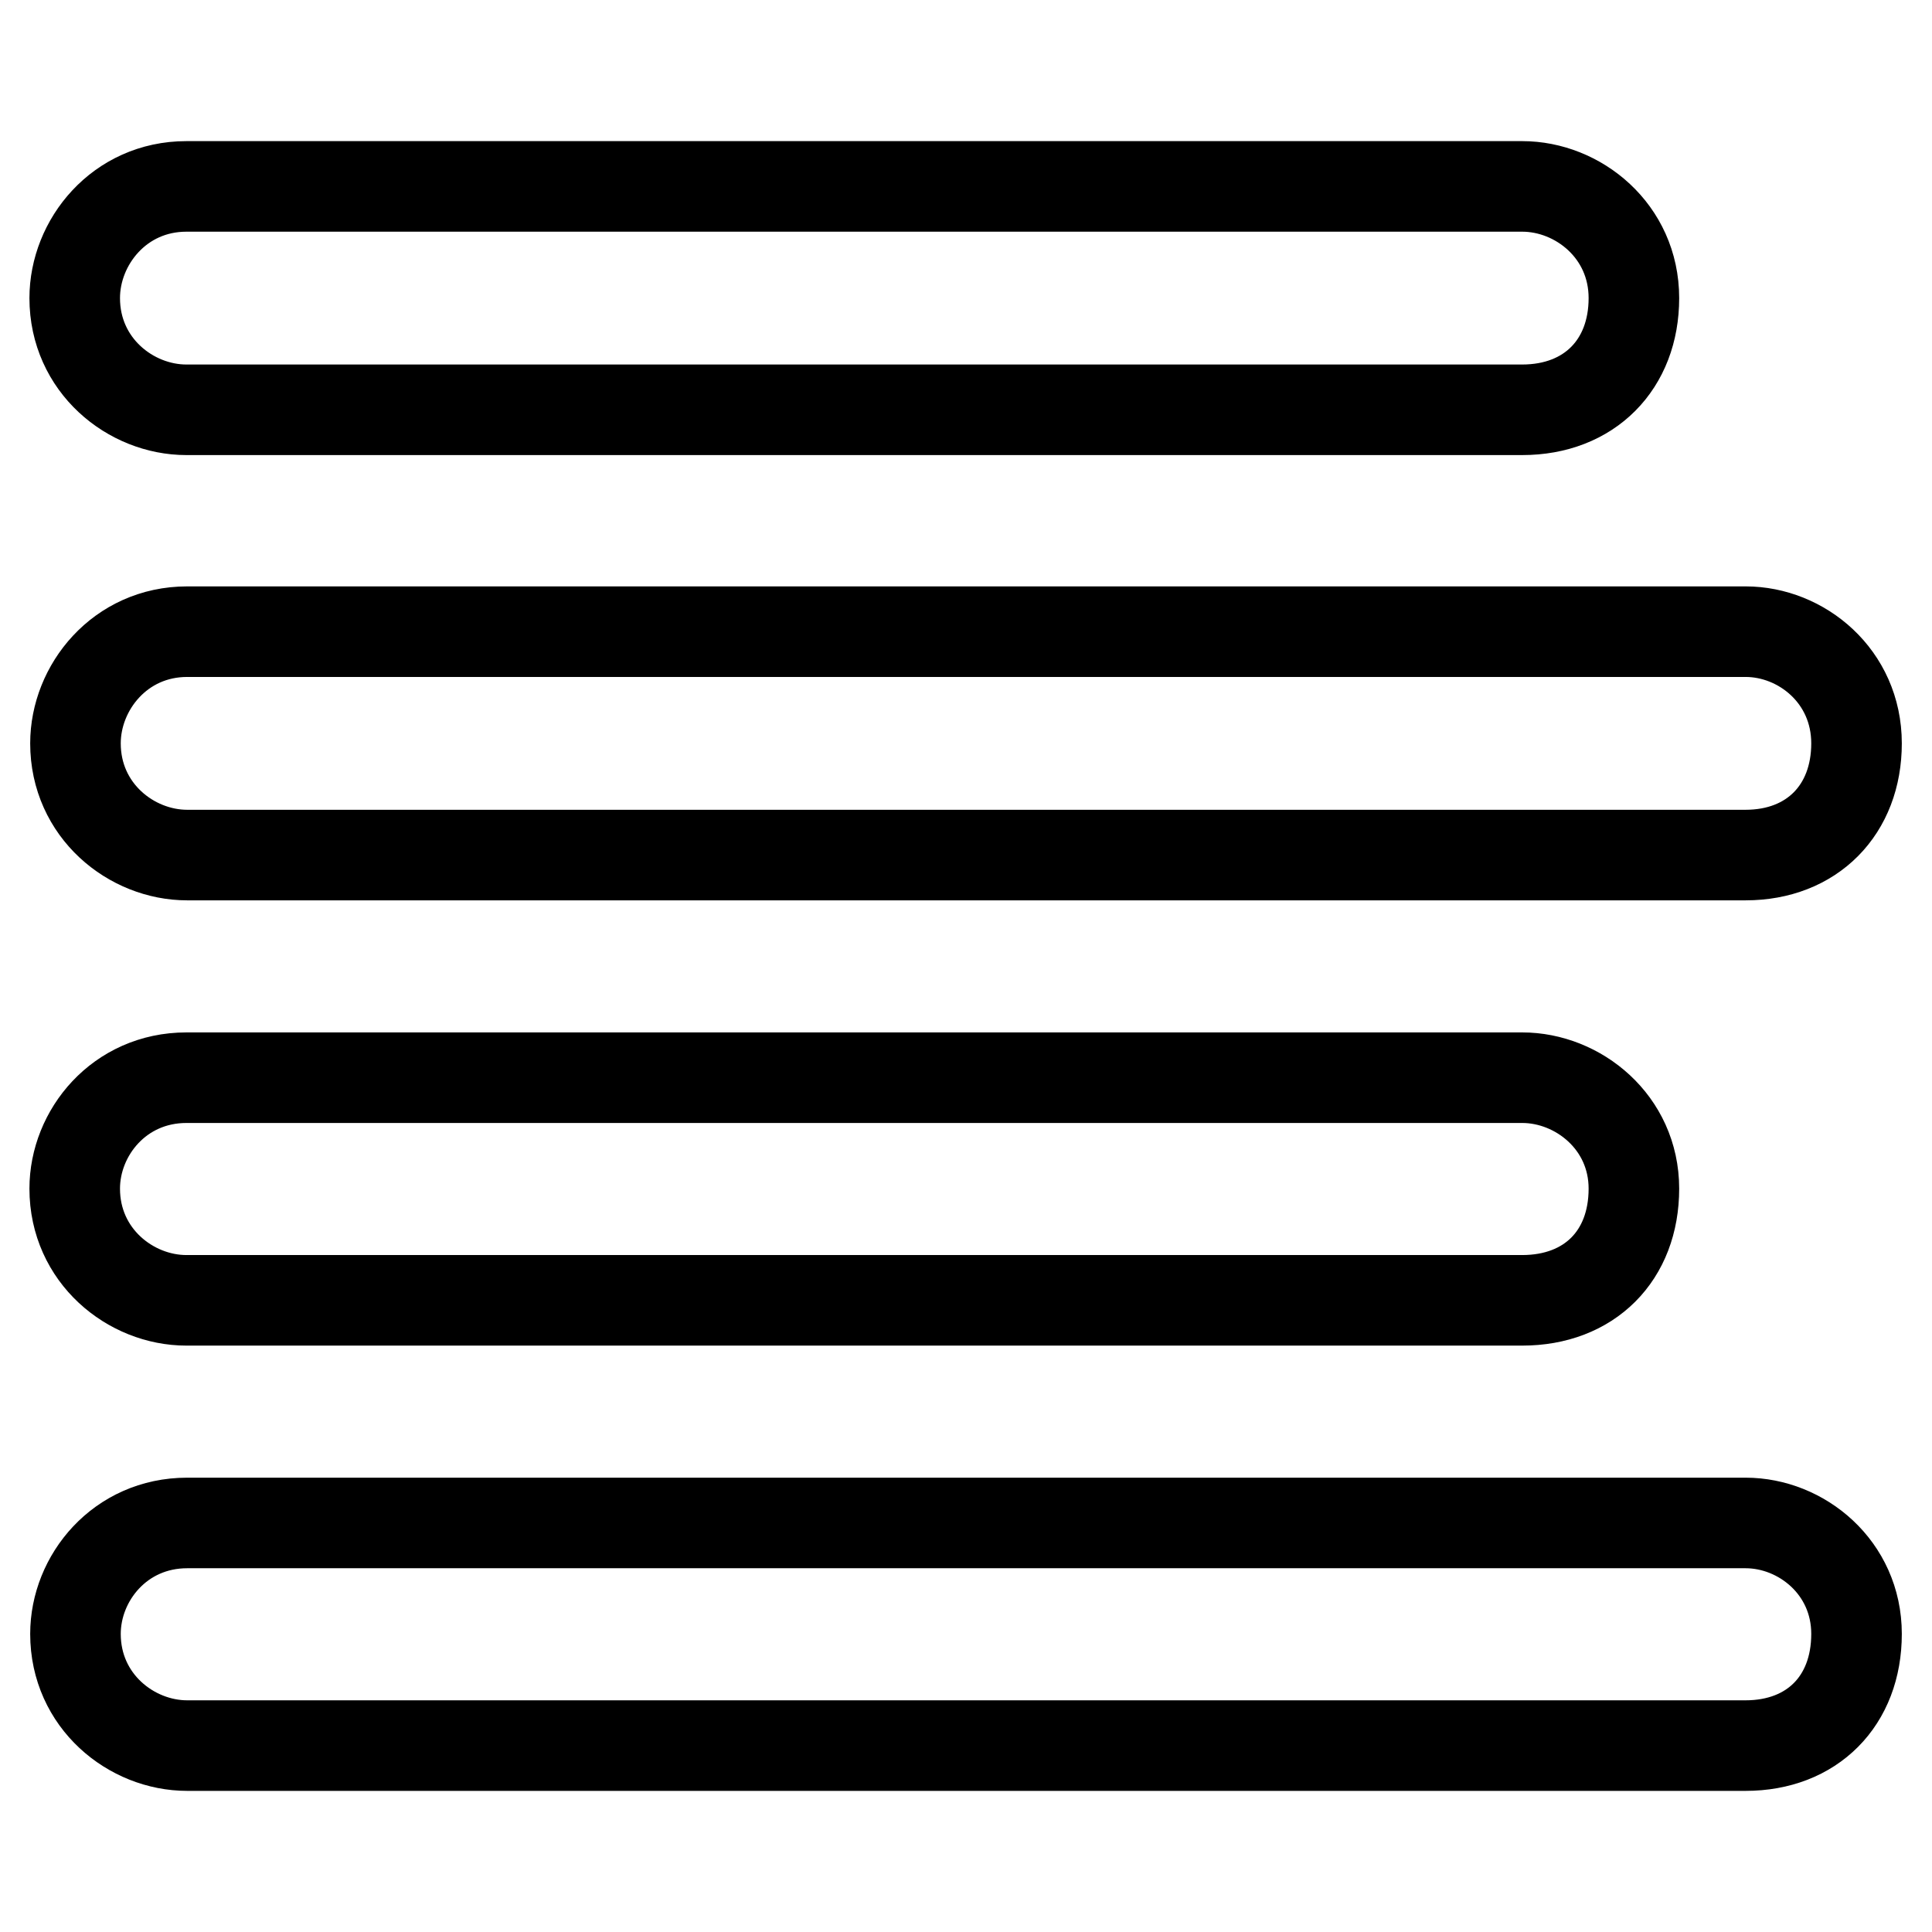 <?xml version="1.0" encoding="utf-8"?>
<!-- Svg Vector Icons : http://www.onlinewebfonts.com/icon -->
<!DOCTYPE svg PUBLIC "-//W3C//DTD SVG 1.1//EN" "http://www.w3.org/Graphics/SVG/1.1/DTD/svg11.dtd">
<svg version="1.1" xmlns="http://www.w3.org/2000/svg" xmlns:xlink="http://www.w3.org/1999/xlink" x="0px" y="0px" viewBox="0 0 256 256" enable-background="new 0 0 256 256" xml:space="preserve">
<g> <path stroke-width="12" fill-opacity="0" stroke="#000000"  d="M201.7,54.3h-177c-7.4,0-14.8-5.9-14.8-14.8l0,0c0-7.4,5.9-14.8,14.8-14.8h177c7.4,0,14.8,5.9,14.8,14.8 l0,0C216.5,48.3,210.6,54.3,201.7,54.3z M231.3,113.3H24.8c-7.4,0-14.8-5.9-14.8-14.8l0,0c0-7.4,5.9-14.8,14.8-14.8h206.5 c7.4,0,14.7,5.9,14.7,14.8l0,0C246,107.3,240.1,113.3,231.3,113.3z M201.7,172.3h-177c-7.4,0-14.8-5.9-14.8-14.8l0,0 c0-7.4,5.9-14.7,14.8-14.7h177c7.4,0,14.8,5.9,14.8,14.7l0,0C216.5,166.4,210.6,172.3,201.7,172.3z M231.3,231.3H24.8 c-7.4,0-14.8-5.9-14.8-14.8l0,0c0-7.4,5.9-14.7,14.8-14.7h206.5c7.4,0,14.7,5.9,14.7,14.7l0,0C246,225.4,240.1,231.3,231.3,231.3z" /></g>
</svg>